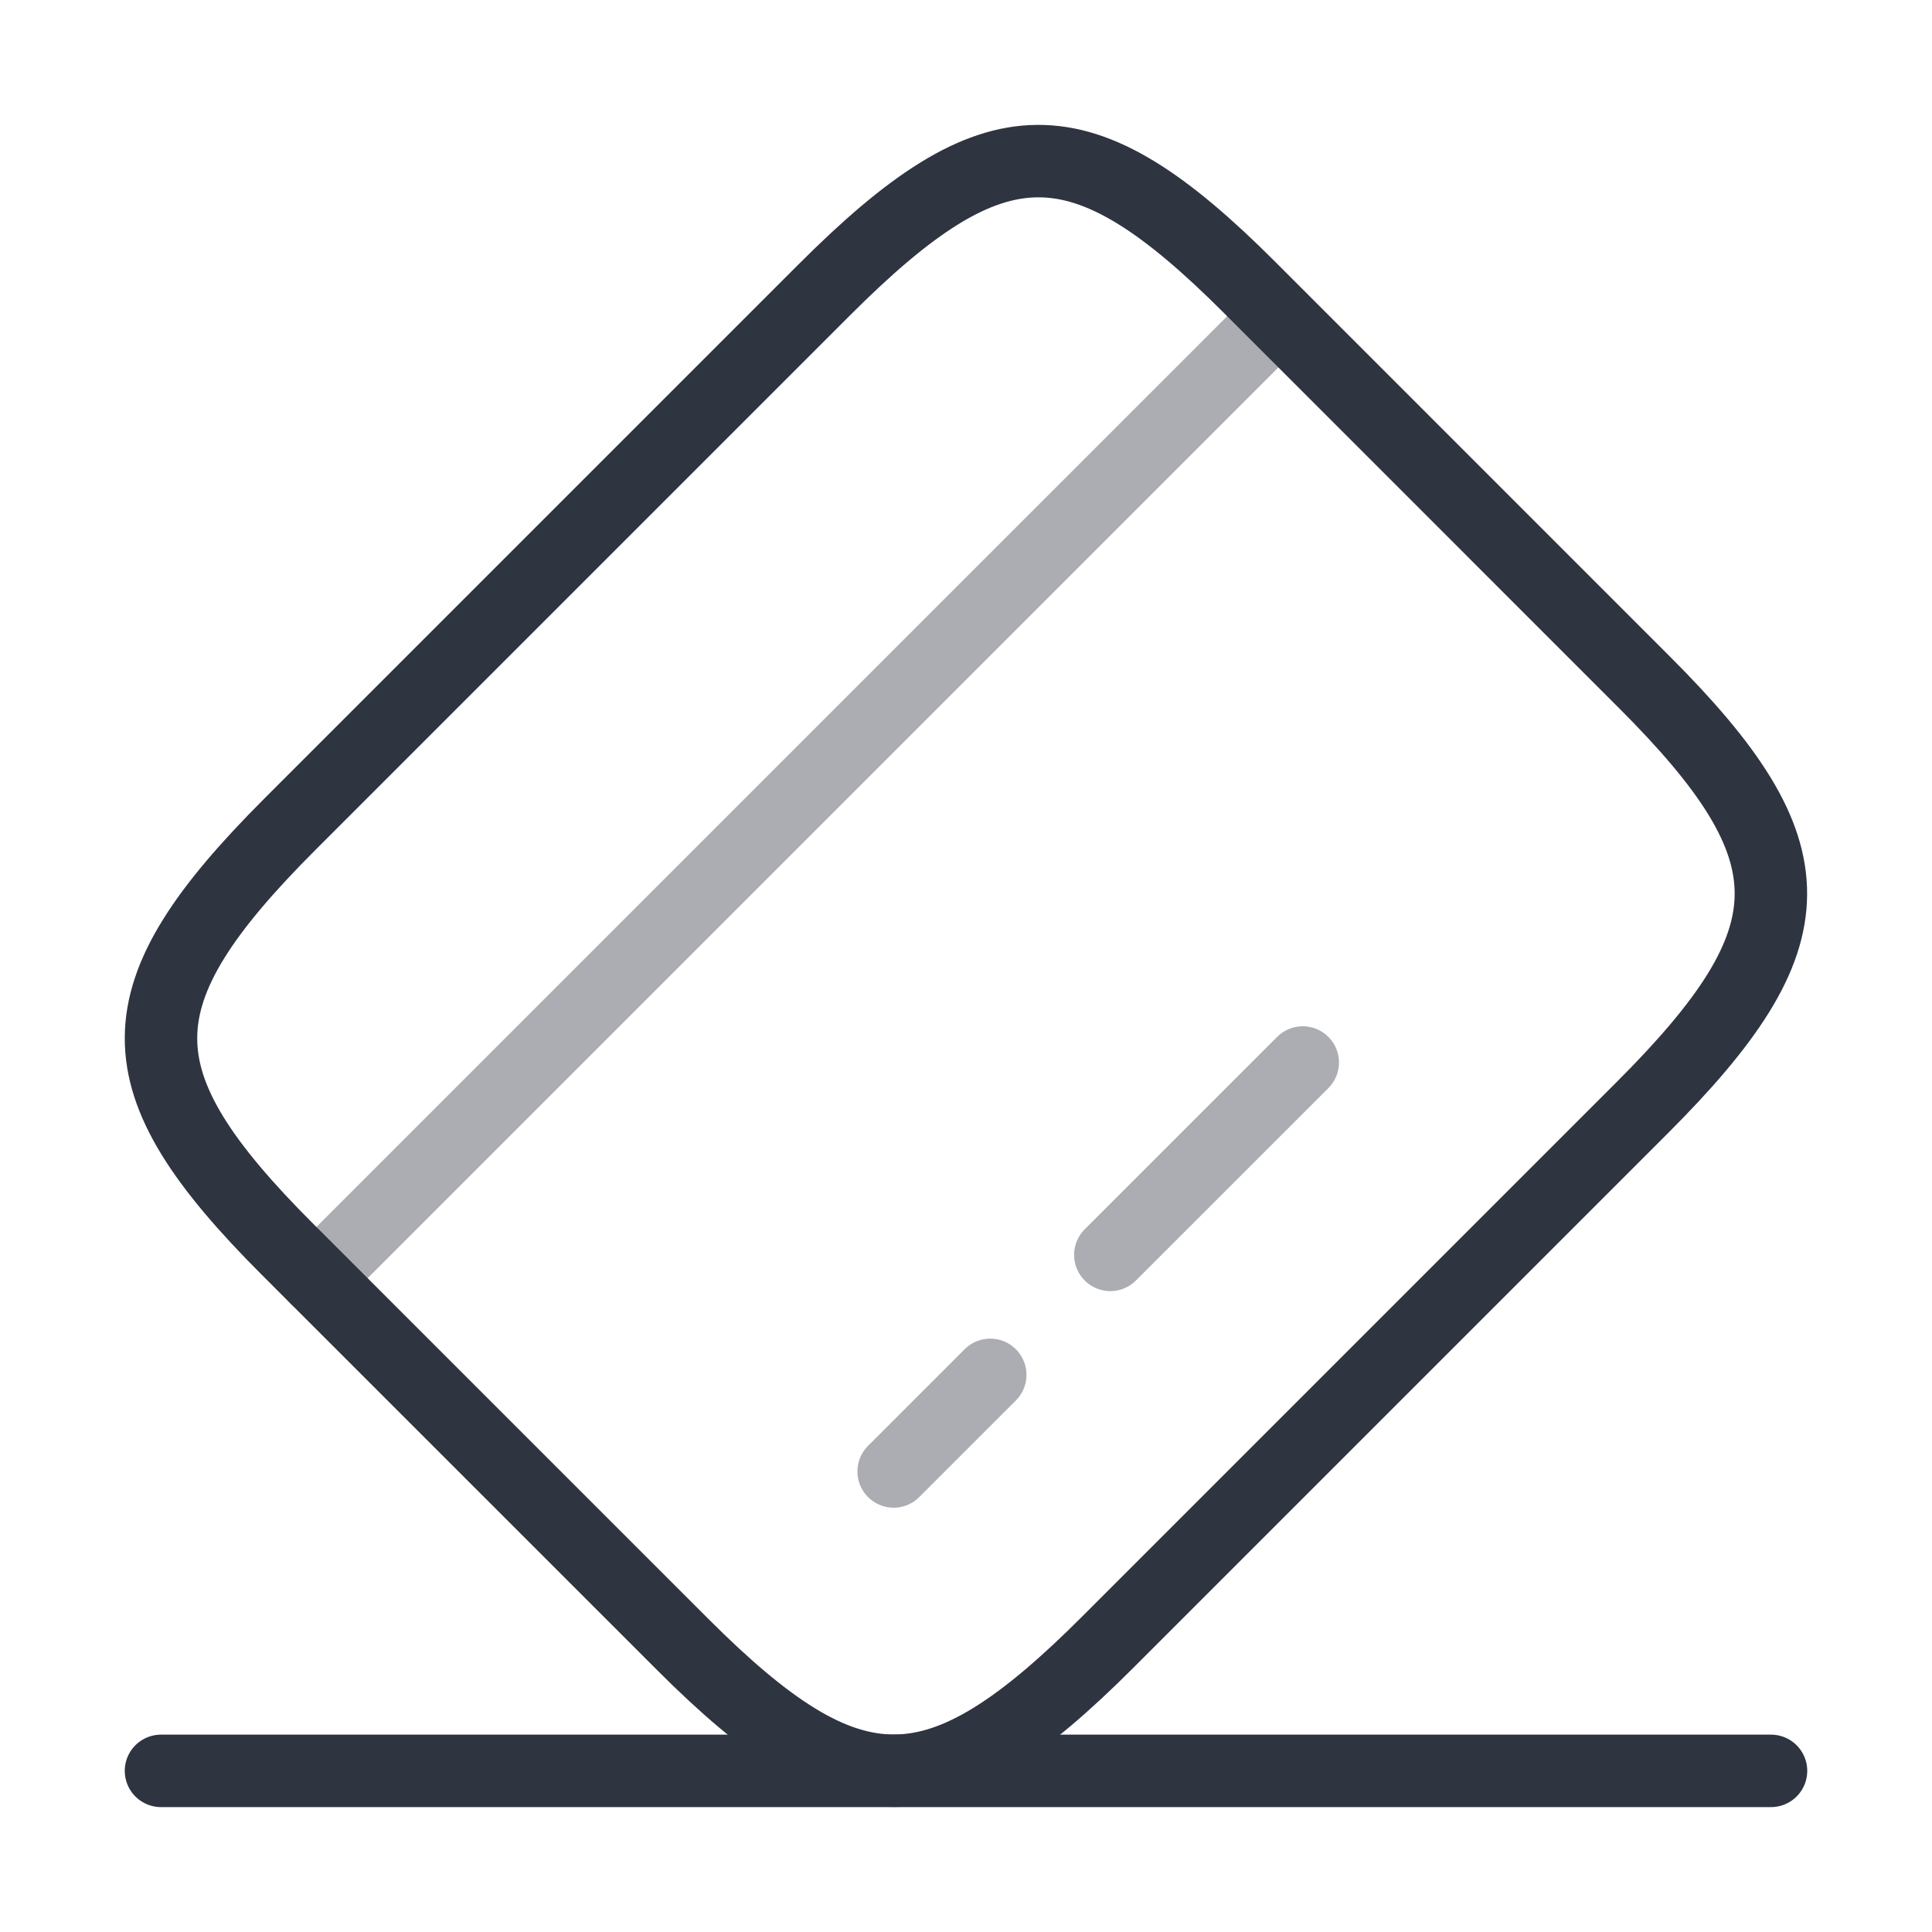 <svg width="40" height="40" viewBox="0 0 40 40" fill="none" xmlns="http://www.w3.org/2000/svg">
<path opacity="0.4" d="M6.549 26.465L26.466 6.549" stroke="#2F3441" stroke-width="1.5" stroke-miterlimit="10" stroke-linecap="round" stroke-linejoin="round"/>
<path opacity="0.4" d="M18.502 30.465L20.502 28.465" stroke="#2F3441" stroke-width="1.5" stroke-miterlimit="10" stroke-linecap="round" stroke-linejoin="round"/>
<path opacity="0.4" d="M22.988 25.981L26.972 21.998" stroke="#2F3441" stroke-width="1.5" stroke-miterlimit="10" stroke-linecap="round" stroke-linejoin="round"/>
<path d="M6.002 17.065L17.069 5.998C20.602 2.465 22.369 2.448 25.869 5.948L34.052 14.132C37.552 17.632 37.535 19.398 34.002 22.932L22.936 33.998C19.402 37.532 17.636 37.548 14.136 34.048L5.952 25.865C2.452 22.365 2.452 20.615 6.002 17.065Z" stroke="#2F3441" stroke-width="1.5" stroke-linecap="round" stroke-linejoin="round"/>
<path d="M3.333 36.664H36.667" stroke="#2F3441" stroke-width="1.5" stroke-linecap="round" stroke-linejoin="round"/>
</svg>
